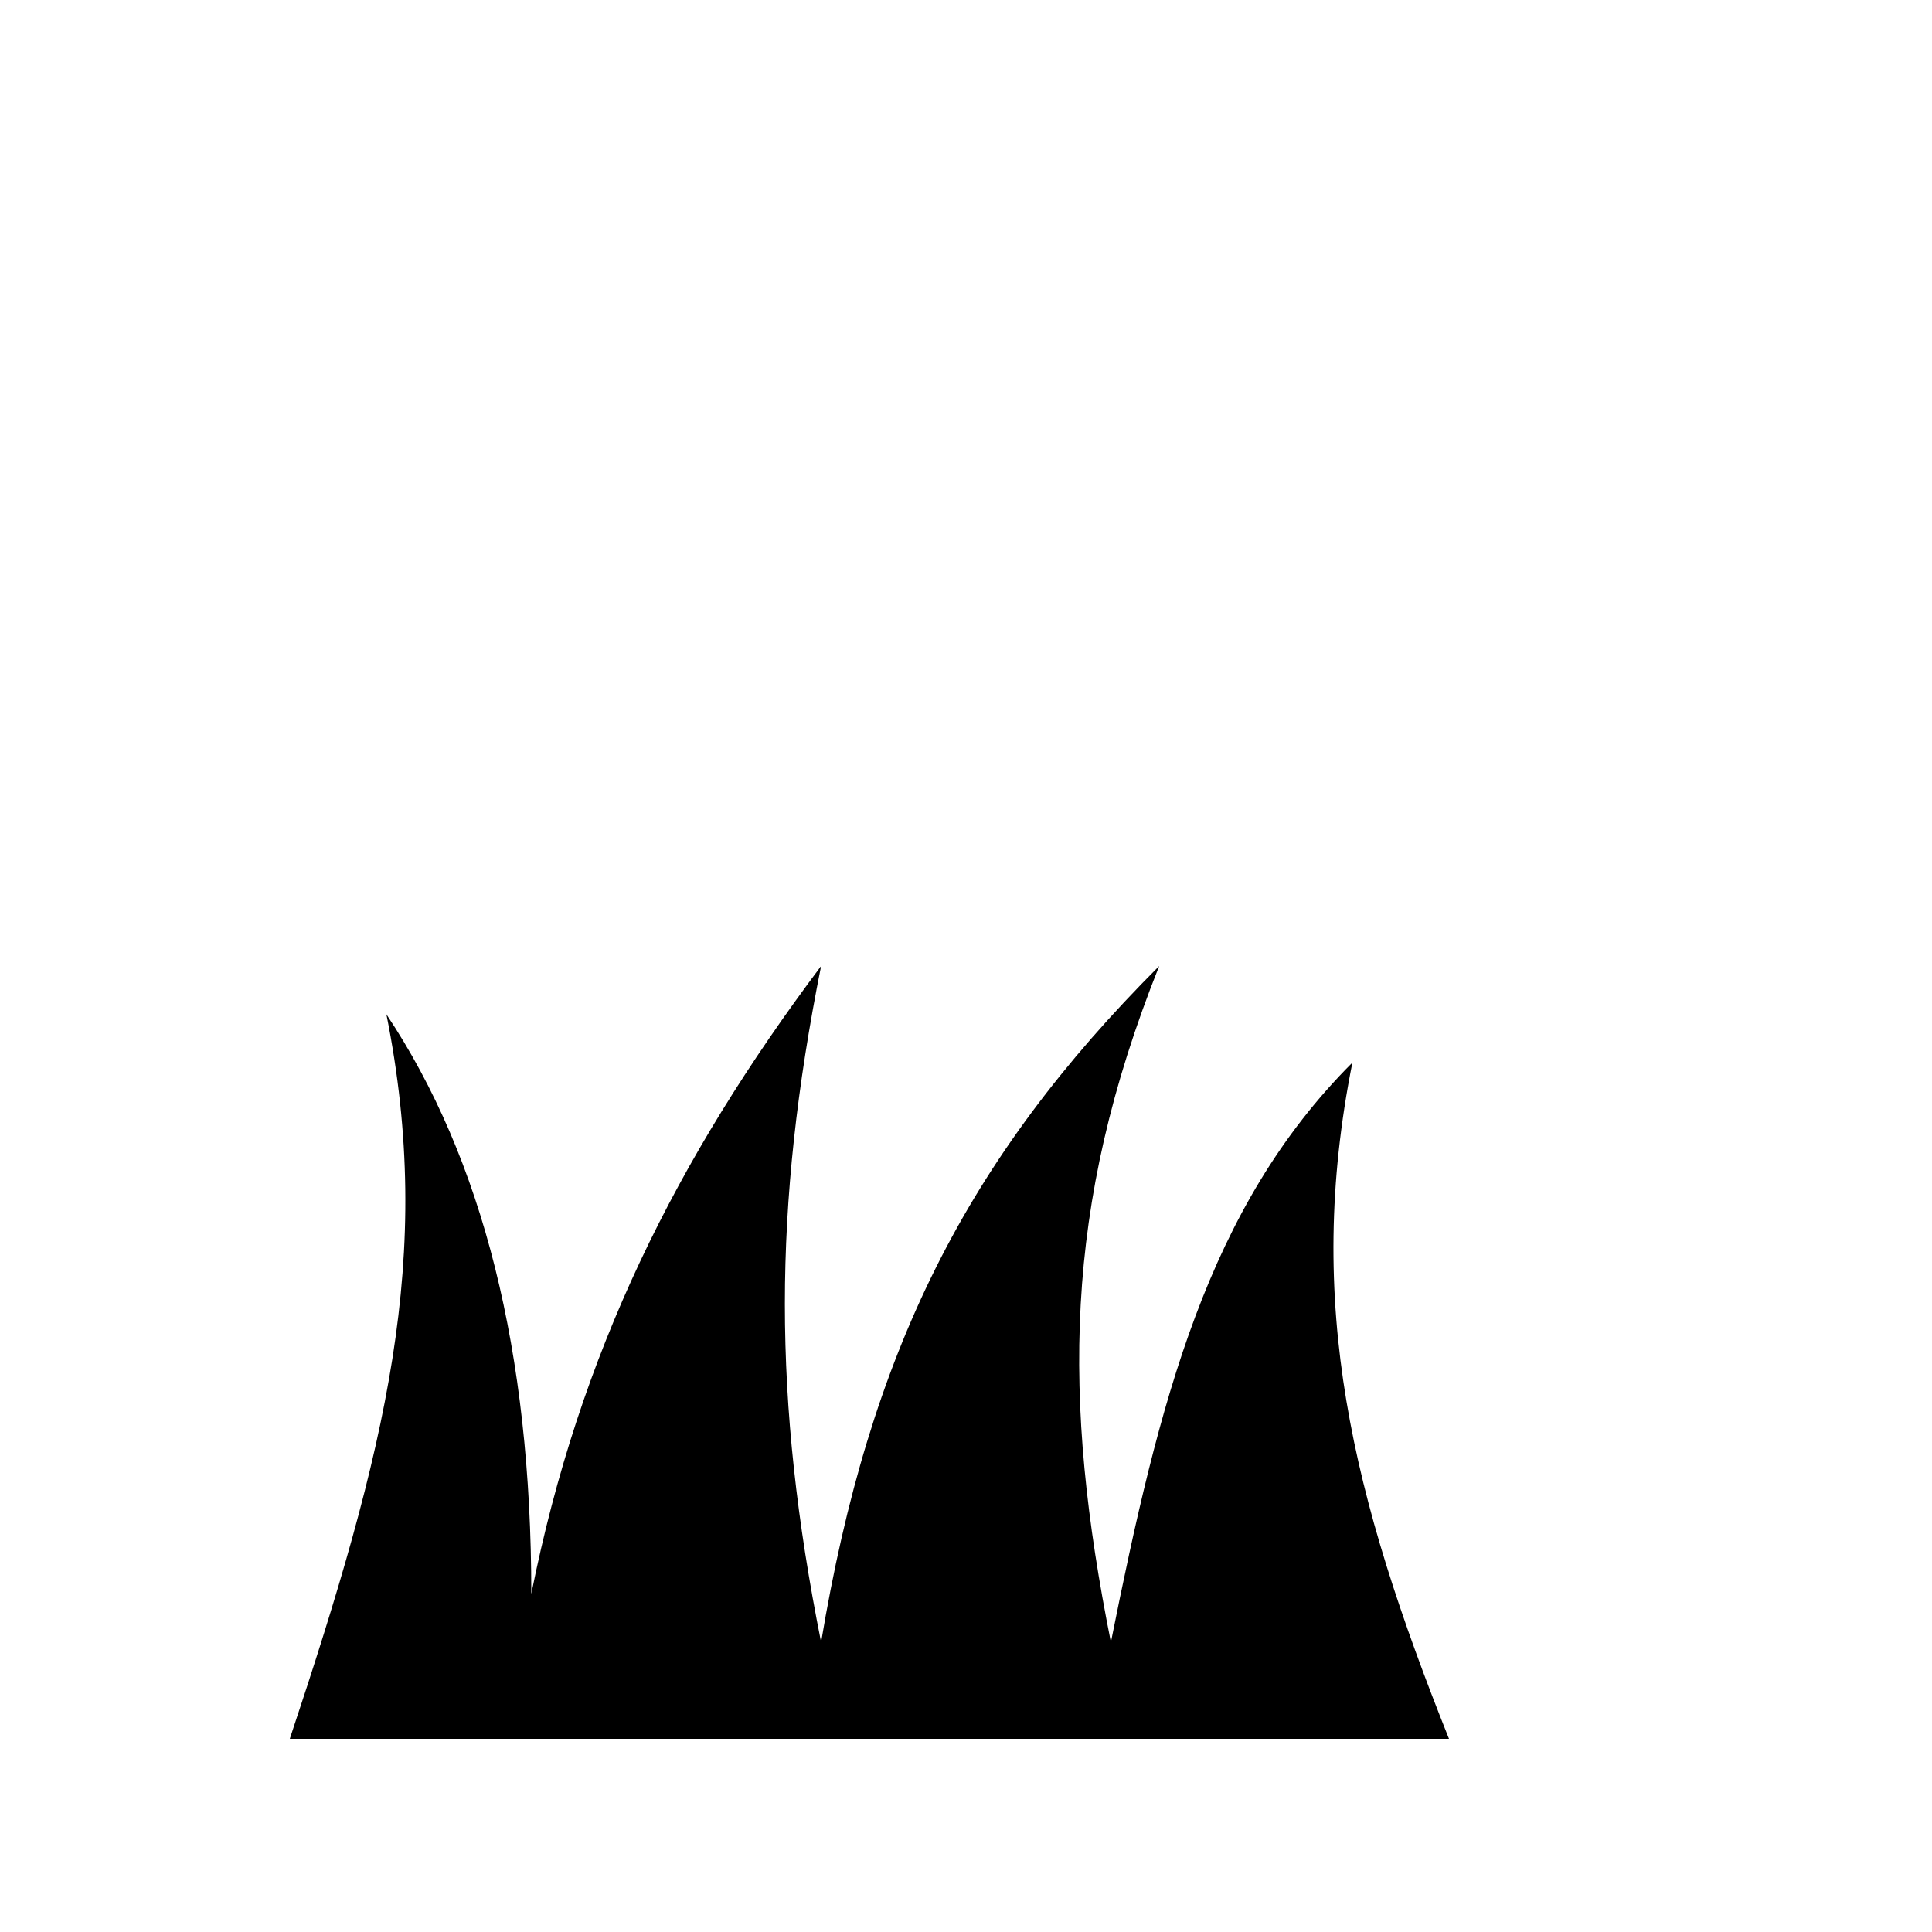 <svg xmlns="http://www.w3.org/2000/svg" width="40" height="40" viewBox="0 0 40 40">
  <rect width="40" height="40" fill="none"/>
  <g fill="#000000">
    <path d="M6 36c2-6 3-10 2-15 2 3 3 7 3 12 1-5 3-9 6-13-1 5-1 9 0 14 1-6 3-10 7-14-2 5-2 9-1 14 1-5 2-9 5-12-1 5 0 9 2 14H6z"/>
  </g>
</svg>
